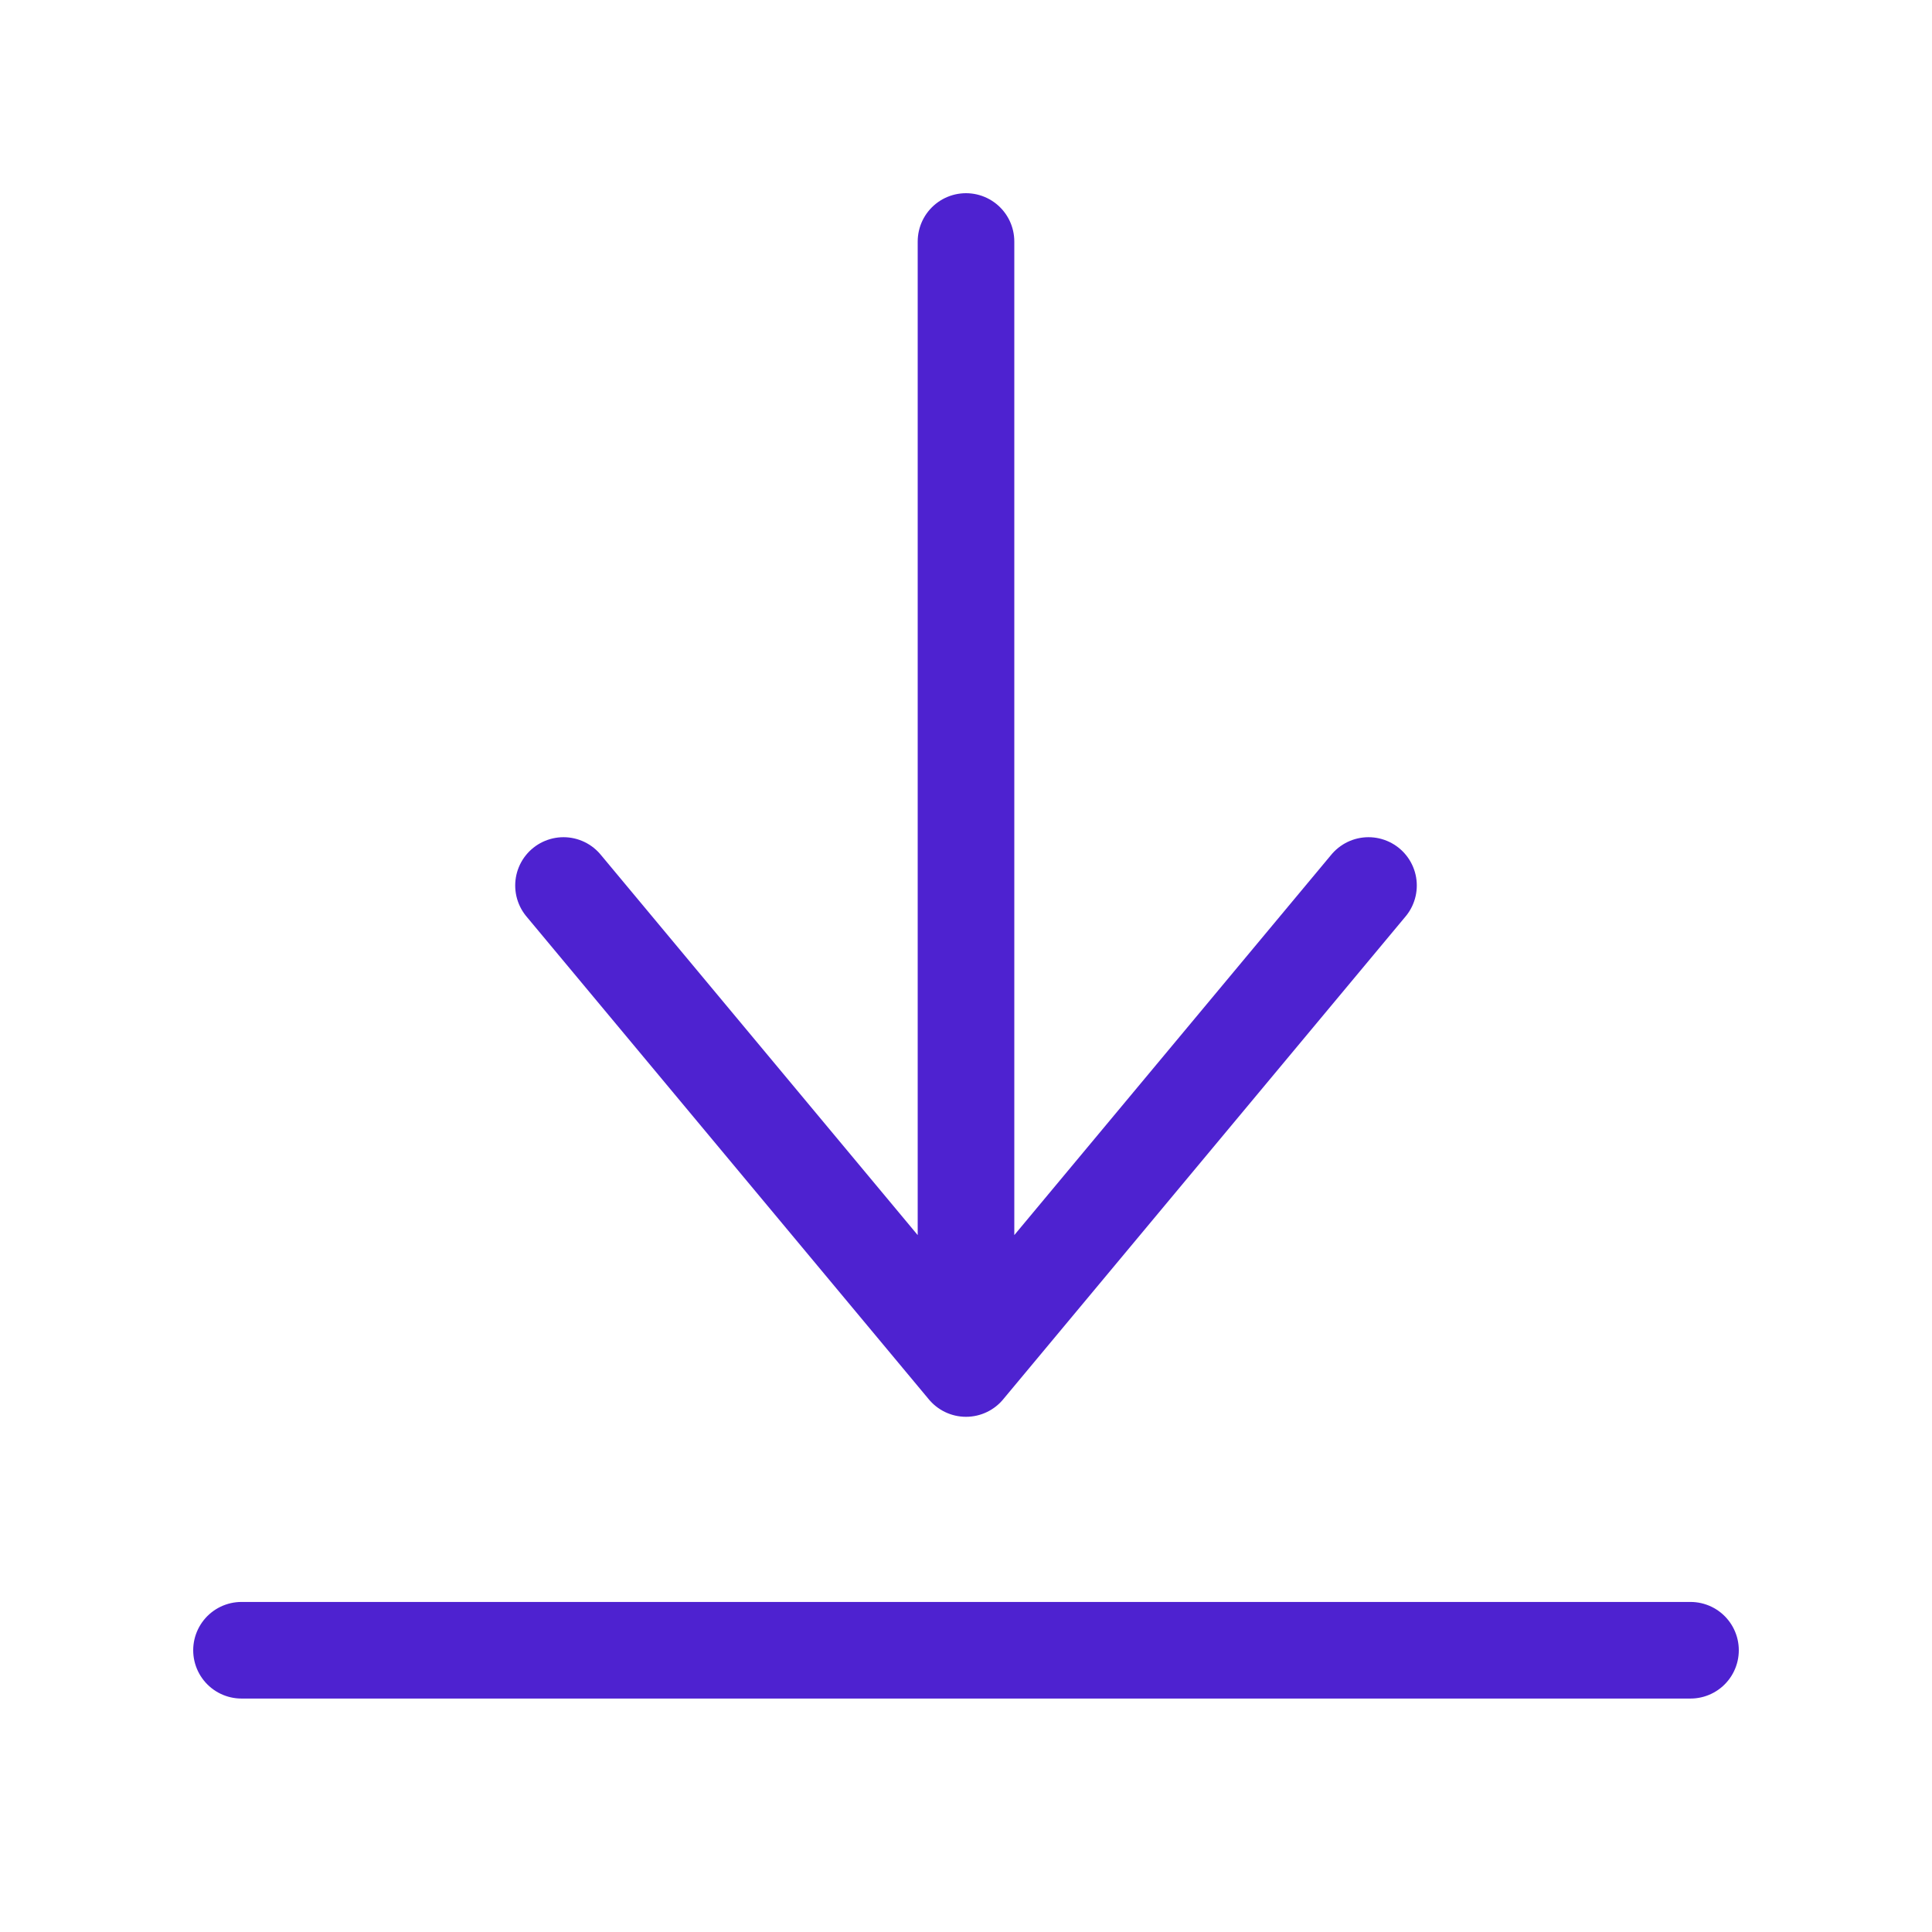 <svg height="24" width="24" xmlns="http://www.w3.org/2000/svg"><path d="M12 3v14m5-6l-5 6-5-6m-4 9.5h18" fill="none" stroke="#4e22d0" stroke-linecap="round" stroke-linejoin="round" stroke-width="1.2"/></svg>